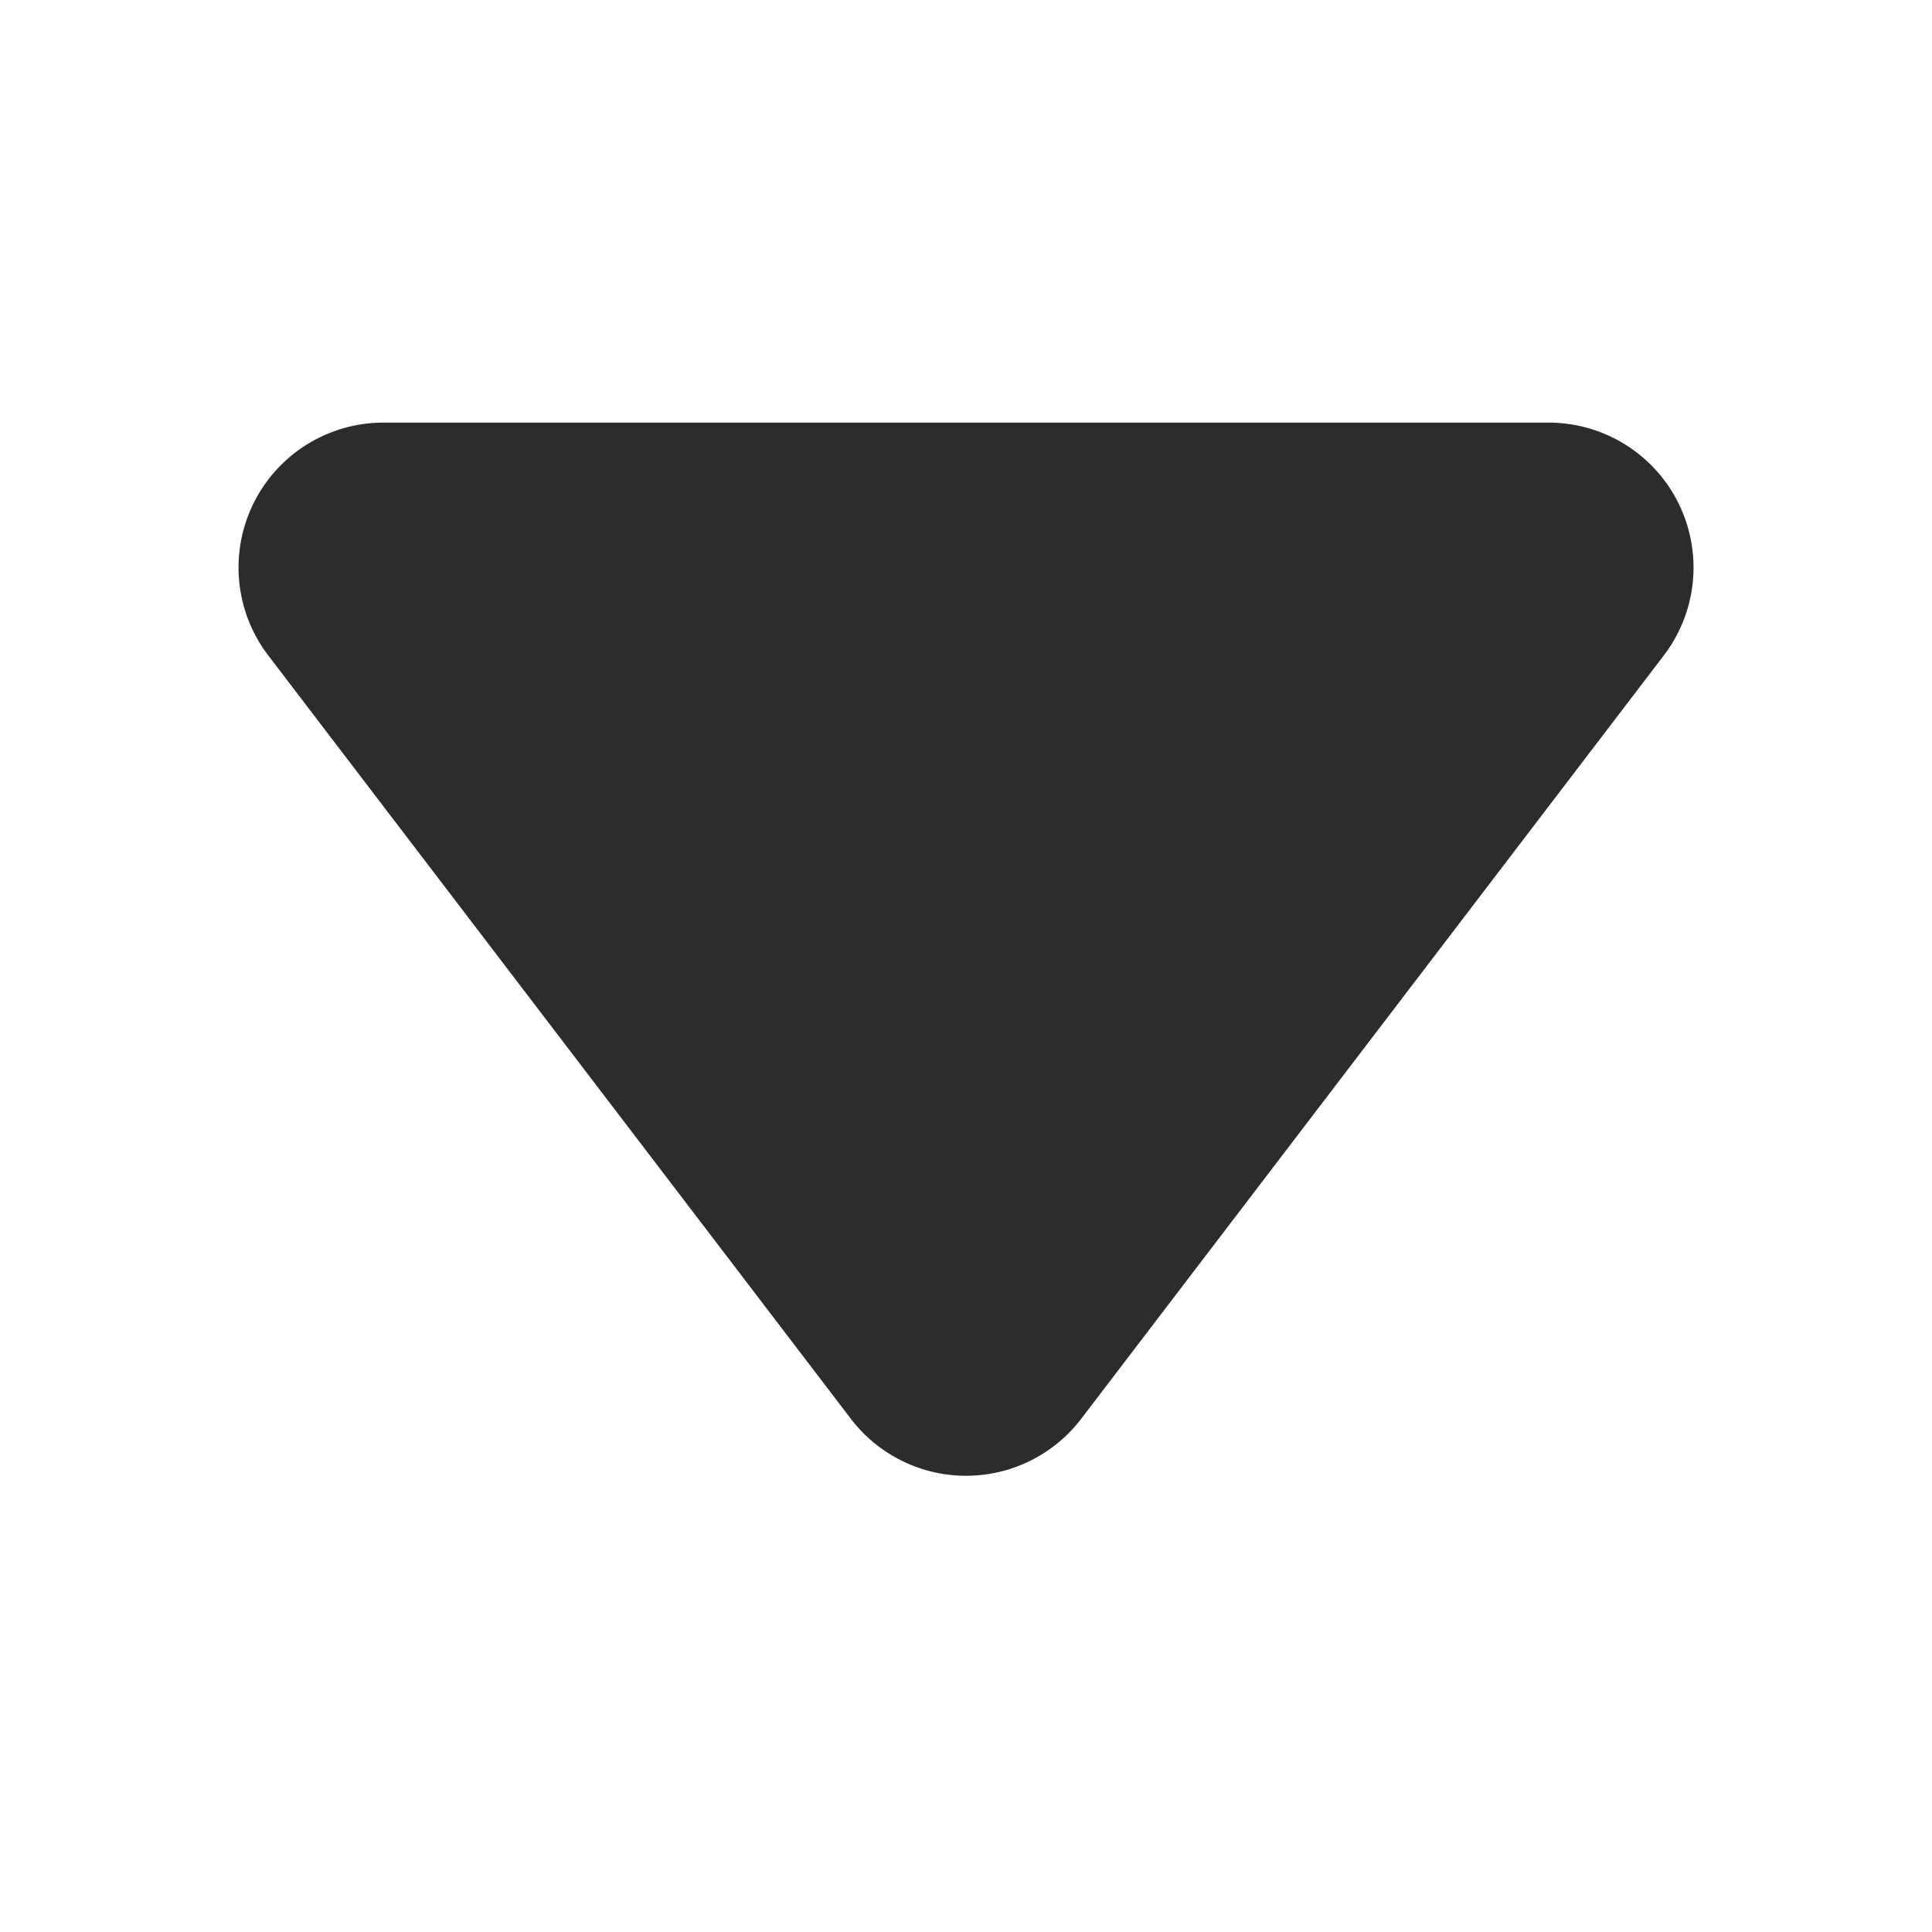 <svg t="1687775054560" class="icon" viewBox="0 0 1024 1024" version="1.1" xmlns="http://www.w3.org/2000/svg" p-id="4785" width="200" height="200"><path d="M573.056 752l308.8-404.608A76.8 76.8 0 0 0 820.736 224H203.232a76.8 76.8 0 0 0-61.056 123.392l308.8 404.608a76.8 76.8 0 0 0 122.08 0z" fill="#2c2c2c" p-id="4786"></path></svg>